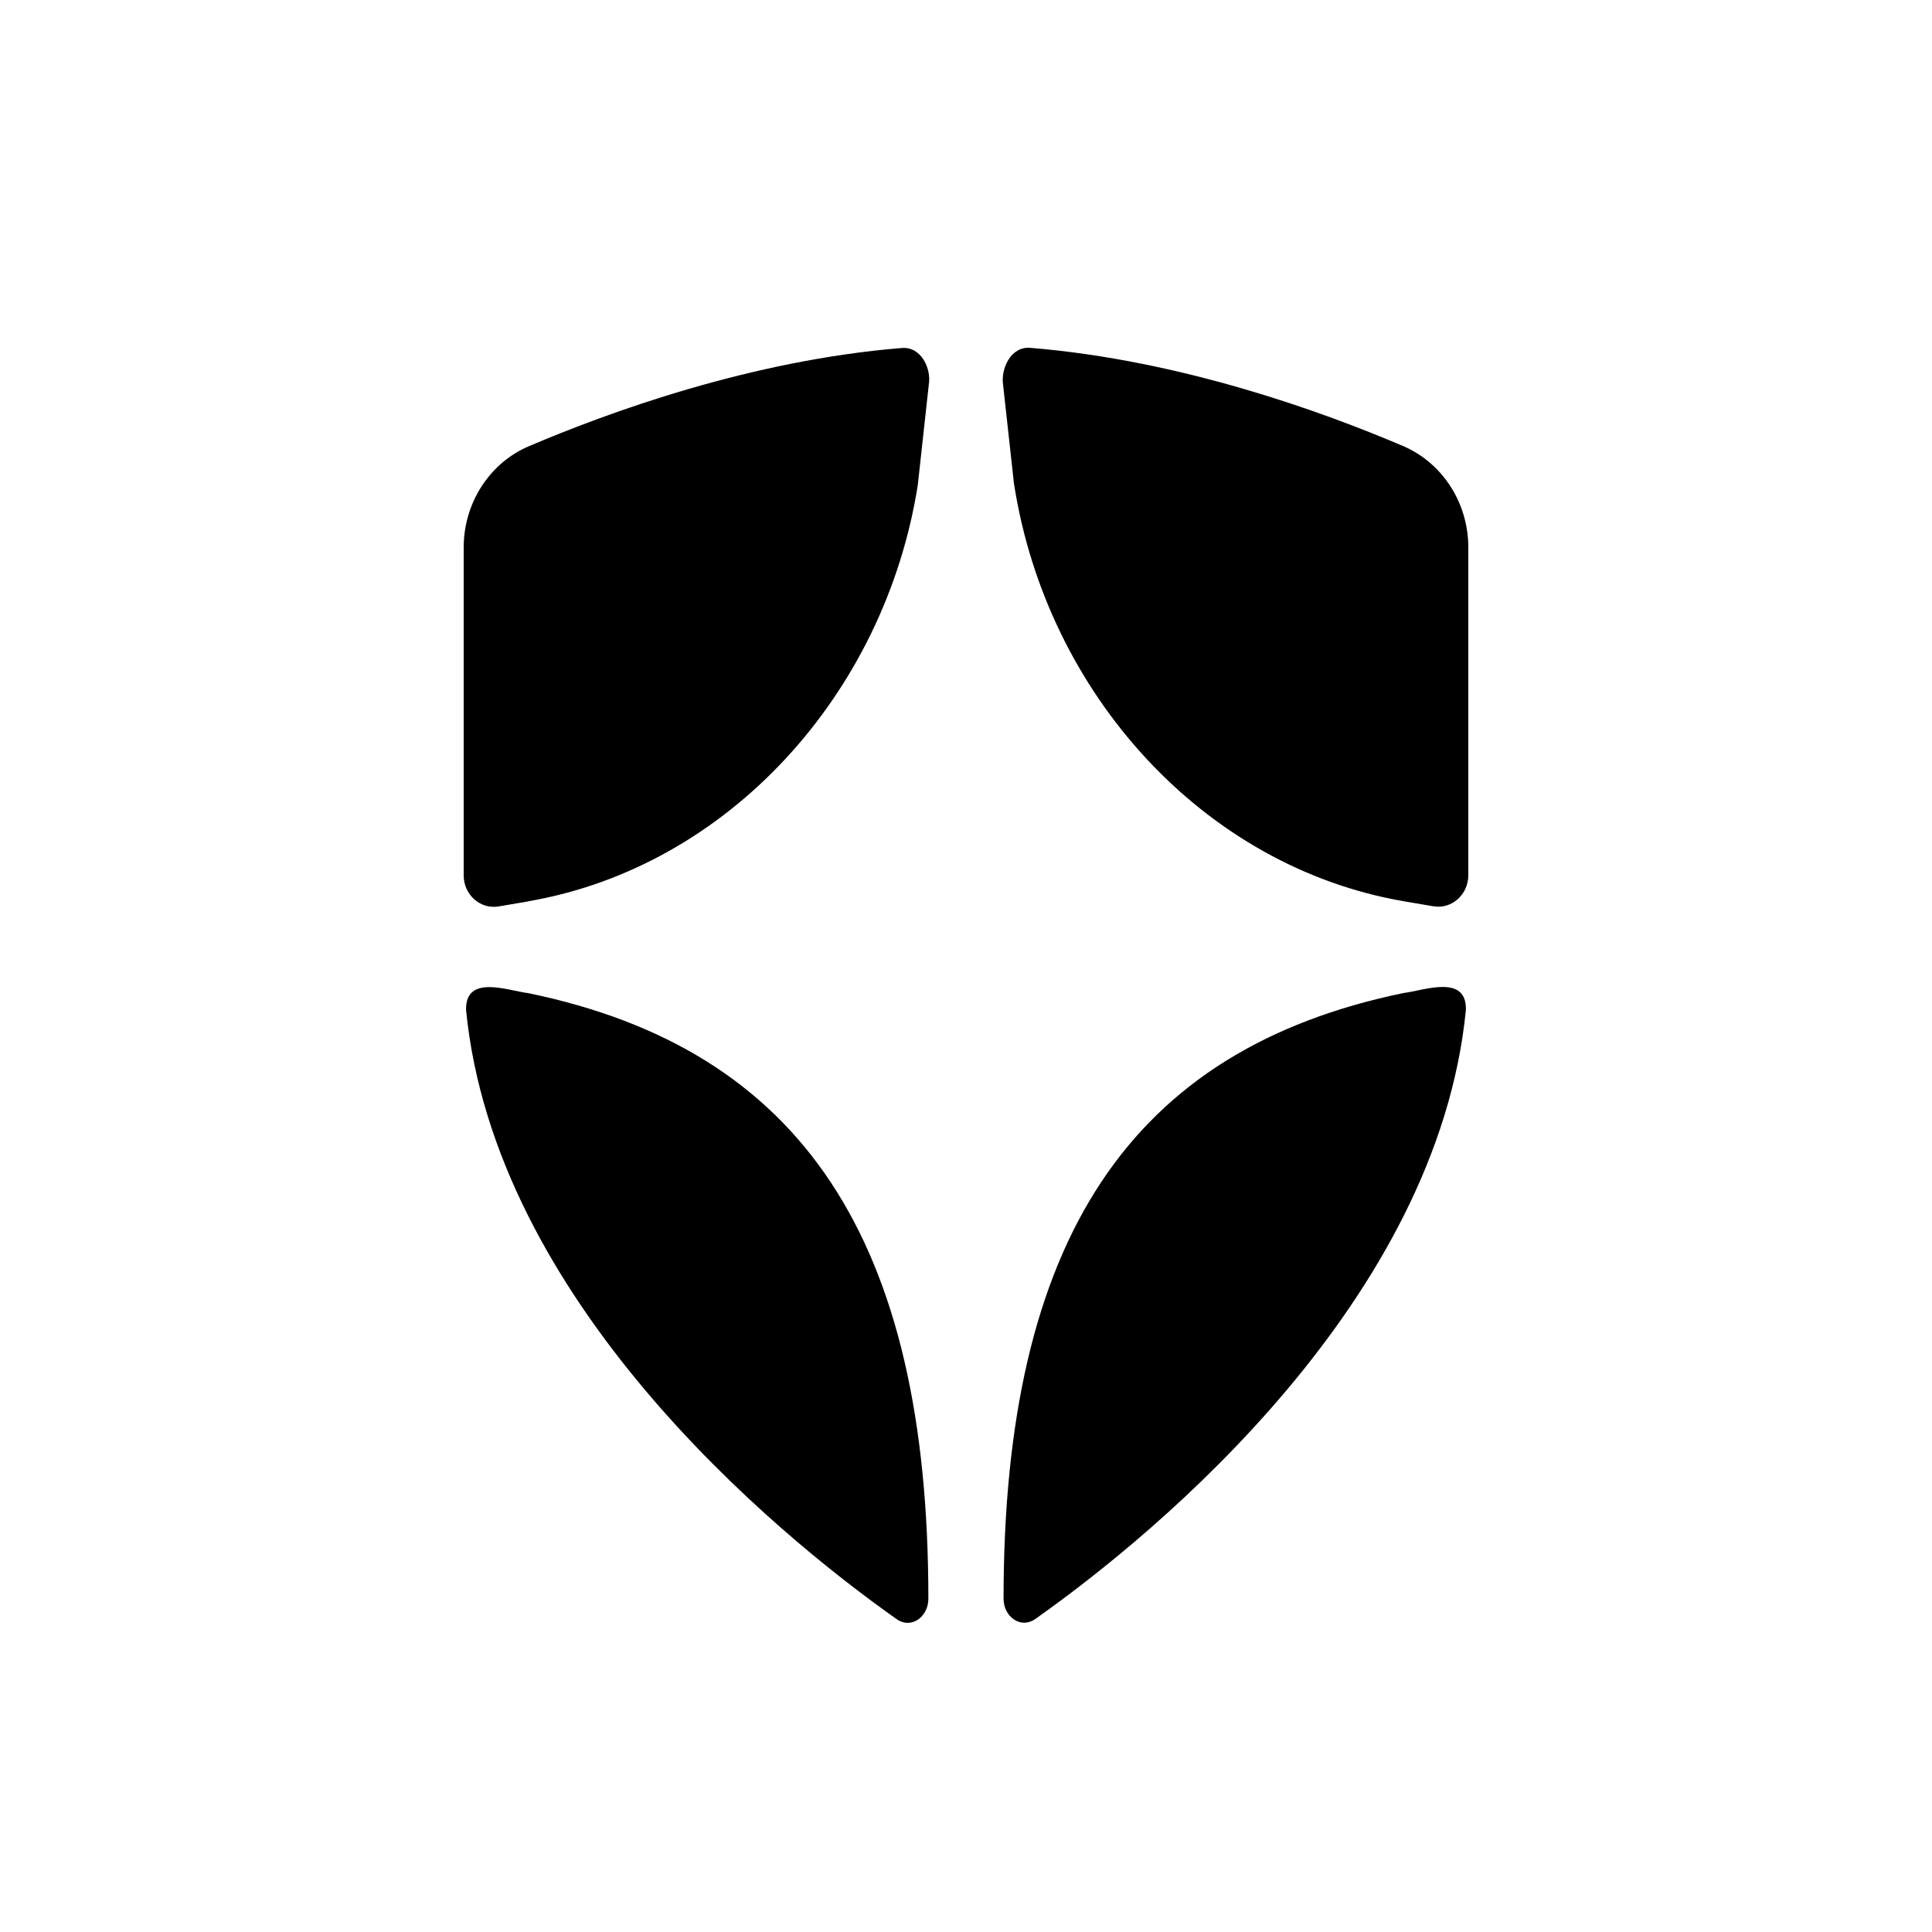 <svg width="50" height="50" viewBox="0 0 50 50" fill="none" xmlns="http://www.w3.org/2000/svg">
<g style="mix-blend-mode:luminosity">
<path fill-rule="evenodd" clip-rule="evenodd" d="M13.668 23.326V23.329L12.907 23.458C12.431 23.539 12 23.157 12 22.654V14.172C12 13.022 12.666 11.984 13.683 11.55C15.741 10.673 19.428 9.324 23.339 9.006C23.841 8.966 24.107 9.539 24.037 9.954L23.752 12.555C22.899 17.962 18.845 22.435 13.668 23.326ZM26.248 12.554L26.245 12.551L25.959 9.95C25.899 9.542 26.159 8.962 26.66 9.002C30.572 9.32 34.262 10.668 36.317 11.546C37.334 11.983 38 13.018 38 14.168V22.65C38 23.153 37.569 23.538 37.093 23.454L36.332 23.325C31.155 22.434 27.101 17.965 26.248 12.554ZM36.33 25.698C36.837 25.639 37.965 25.195 37.937 26.14C37.198 33.627 30.039 39.611 26.787 41.904C26.416 42.162 25.972 41.842 25.972 41.374C25.972 32.07 29.257 27.156 36.33 25.698ZM13.669 25.702C20.742 27.16 24.026 32.074 24.026 41.377C24.026 41.844 23.583 42.166 23.212 41.908C19.959 39.615 12.801 33.632 12.062 26.144C12.034 25.199 13.162 25.643 13.669 25.702Z" fill="black"/>
</g>
</svg>
